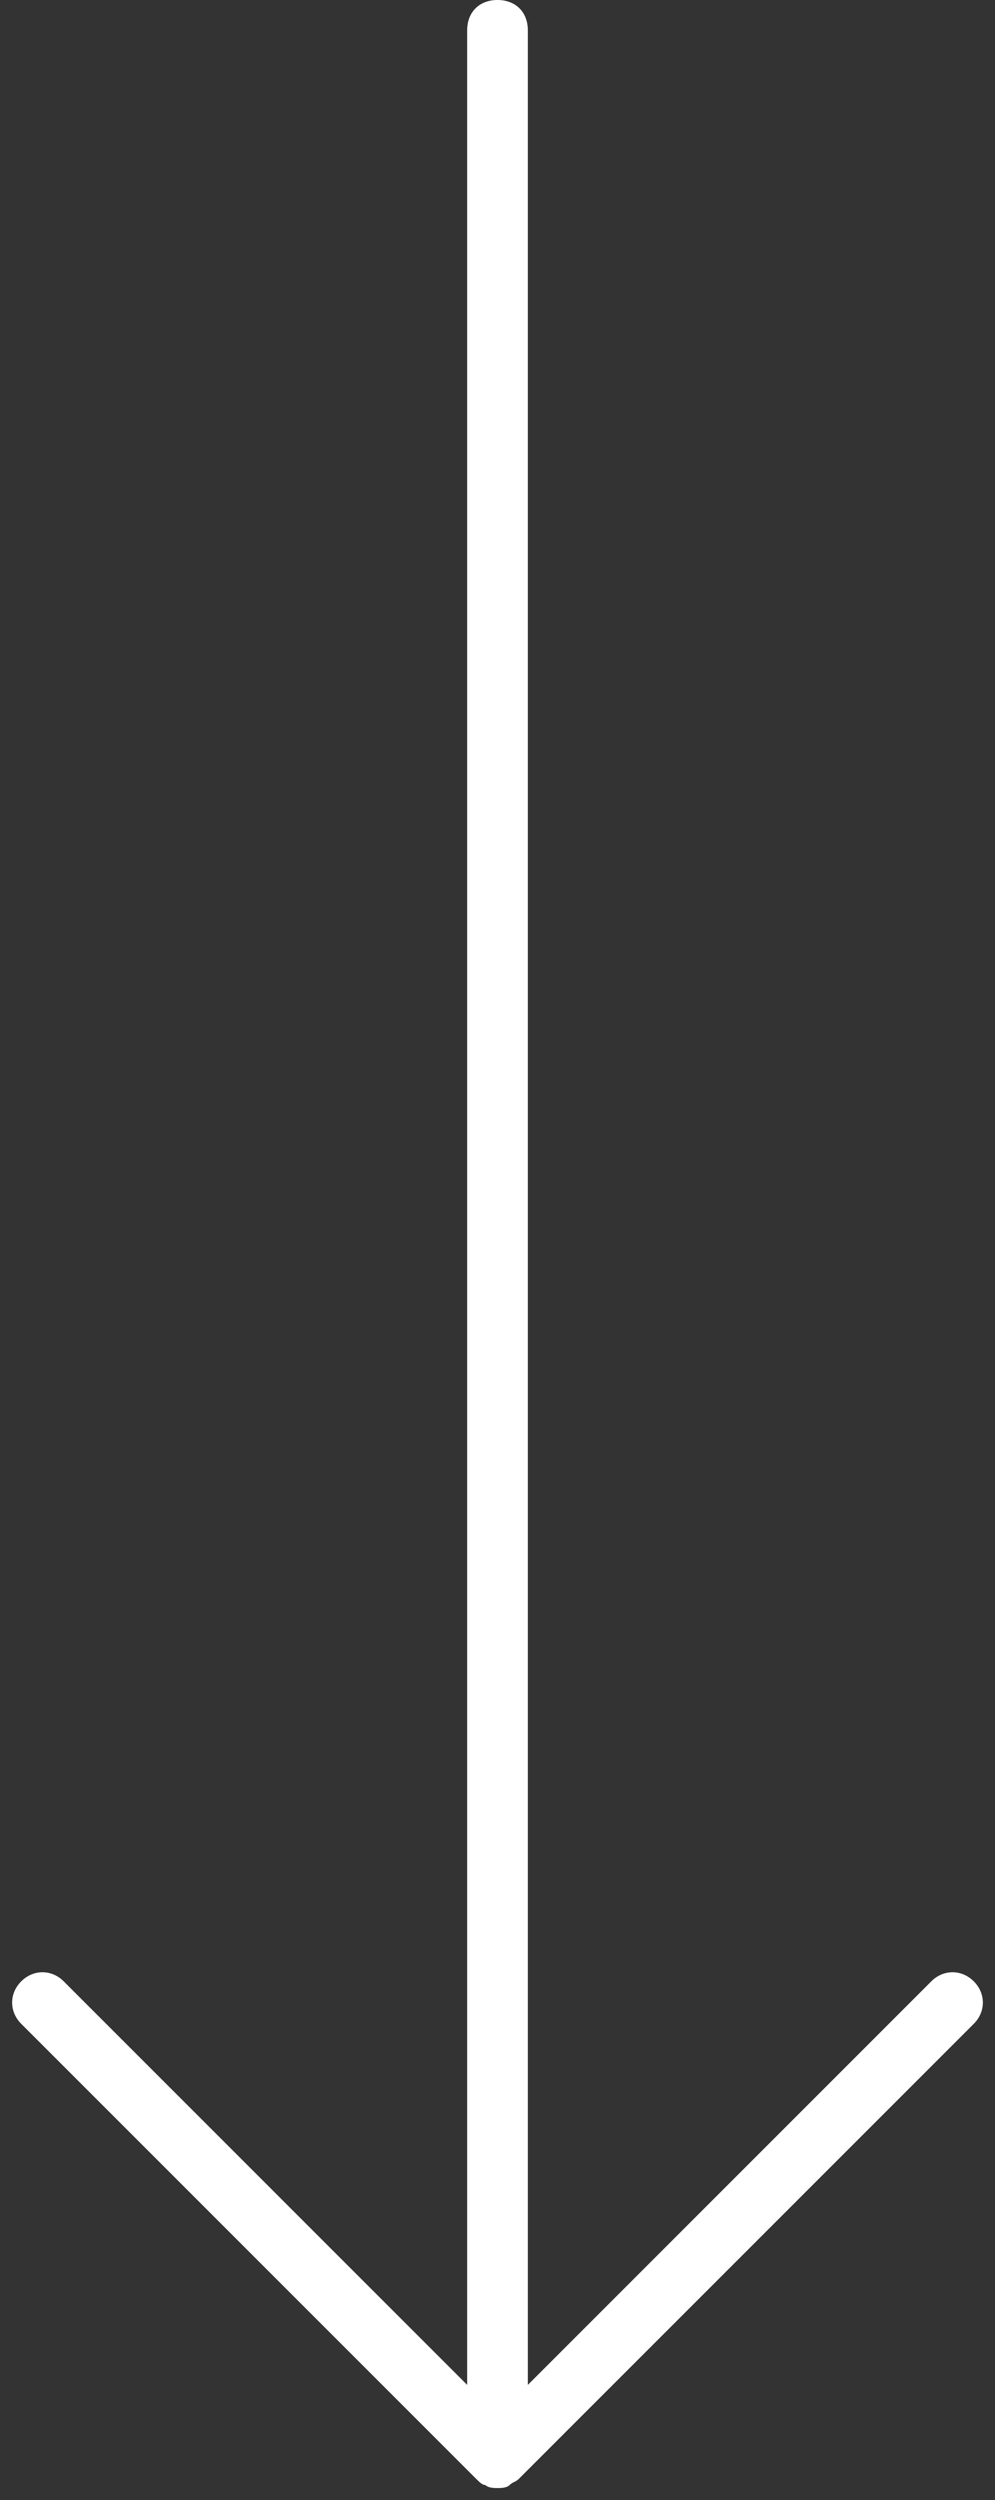 <svg xmlns="http://www.w3.org/2000/svg" xmlns:xlink="http://www.w3.org/1999/xlink" id="Layer_1" x="0px" y="0px" viewBox="0 0 32.8 82.4" style="enable-background:new 0 0 32.8 82.4;" xml:space="preserve"><rect x="0" y="0" width="32.8" height="82.4" fill="#333333" stroke="none"/> <style type="text/css"> .st0{fill:#FFFFFF;} </style> <path class="st0" d="M32.1,65.3c-0.4-0.4-1-0.4-1.4,0L17.4,78.6V1c0-0.6-0.4-1-1-1s-1,0.4-1,1v77.6L2.1,65.3c-0.4-0.4-1-0.4-1.4,0 s-0.4,1,0,1.4l15,15c0.1,0.1,0.2,0.2,0.3,0.2c0.1,0.1,0.3,0.1,0.4,0.1s0.3,0,0.4-0.1c0.1-0.1,0.2-0.1,0.3-0.2l15-15 C32.5,66.3,32.5,65.7,32.1,65.3z"></path> </svg>